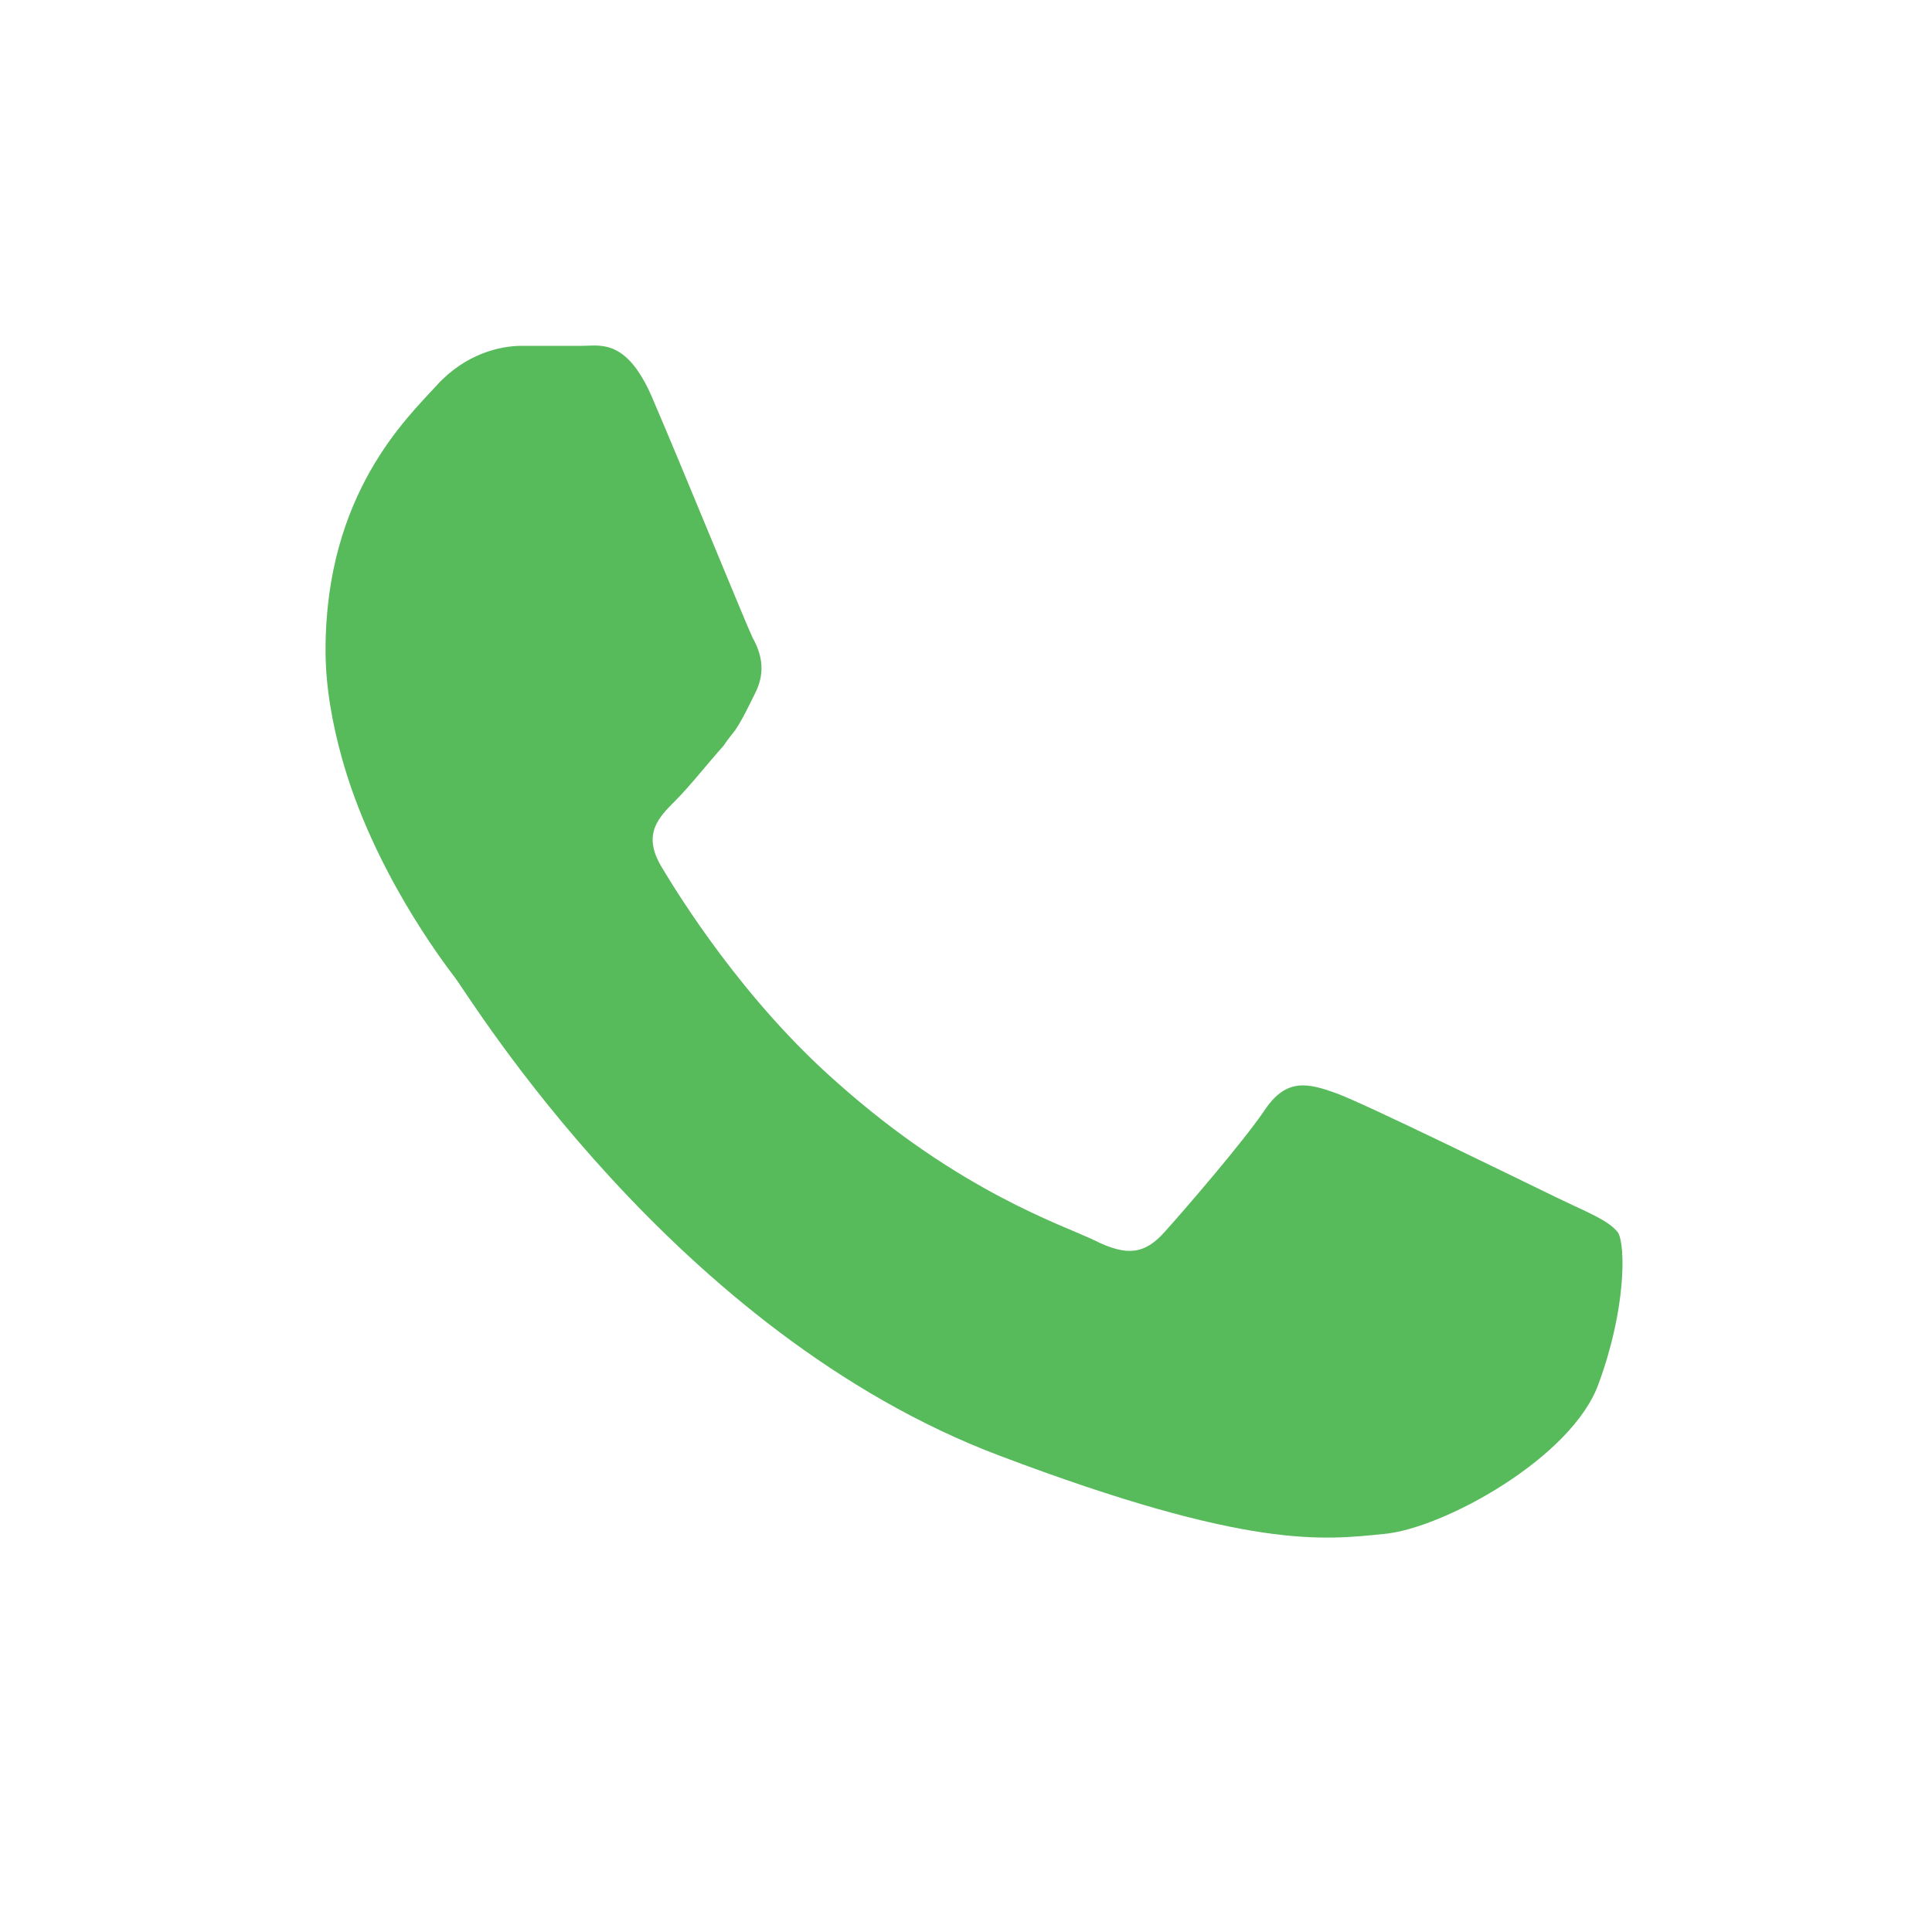 <?xml version="1.0" encoding="UTF-8"?> <svg xmlns="http://www.w3.org/2000/svg" xmlns:xlink="http://www.w3.org/1999/xlink" version="1.1" id="Capa_1" x="0px" y="0px" viewBox="0 0 20 20" style="enable-background:new 0 0 20 20;" xml:space="preserve"> <style type="text/css"> .st0{fill-rule:evenodd;clip-rule:evenodd;fill:#57ba5b;} </style> <g id="XMLID_00000003071749699302410690000016952424083276985234_"> <path id="XMLID_00000066508800930103454530000003325983776556772531_" class="st0" d="M16.1,12.39c-0.33-0.16-1.96-0.96-2.26-1.07 c-0.3-0.11-0.52-0.16-0.74,0.16c-0.22,0.33-0.86,1.07-1.05,1.28c-0.2,0.22-0.38,0.25-0.72,0.08c-0.33-0.16-1.39-0.5-2.66-1.63 C7.7,10.36,7.03,9.28,6.84,8.96c-0.19-0.33-0.02-0.5,0.15-0.67c0.15-0.15,0.33-0.38,0.5-0.57c0.04-0.06,0.08-0.11,0.12-0.16 c0.08-0.12,0.13-0.23,0.21-0.39c0.11-0.22,0.06-0.41-0.03-0.57C7.71,6.43,7.05,4.81,6.77,4.16C6.5,3.5,6.22,3.58,6.03,3.58 c-0.19,0-0.41,0-0.63,0c-0.22,0-0.58,0.08-0.88,0.41c-0.3,0.33-1.15,1.12-1.15,2.74c0,0.38,0.07,0.76,0.17,1.12 C3.86,9,4.58,9.95,4.71,10.12c0.16,0.21,2.27,3.68,5.64,4.95c2.59,0.98,3.36,0.87,3.97,0.81c0.61-0.05,1.96-0.79,2.23-1.56 c0.28-0.76,0.28-1.42,0.2-1.56C16.65,12.63,16.43,12.55,16.1,12.39z"></path> </g> </svg> 